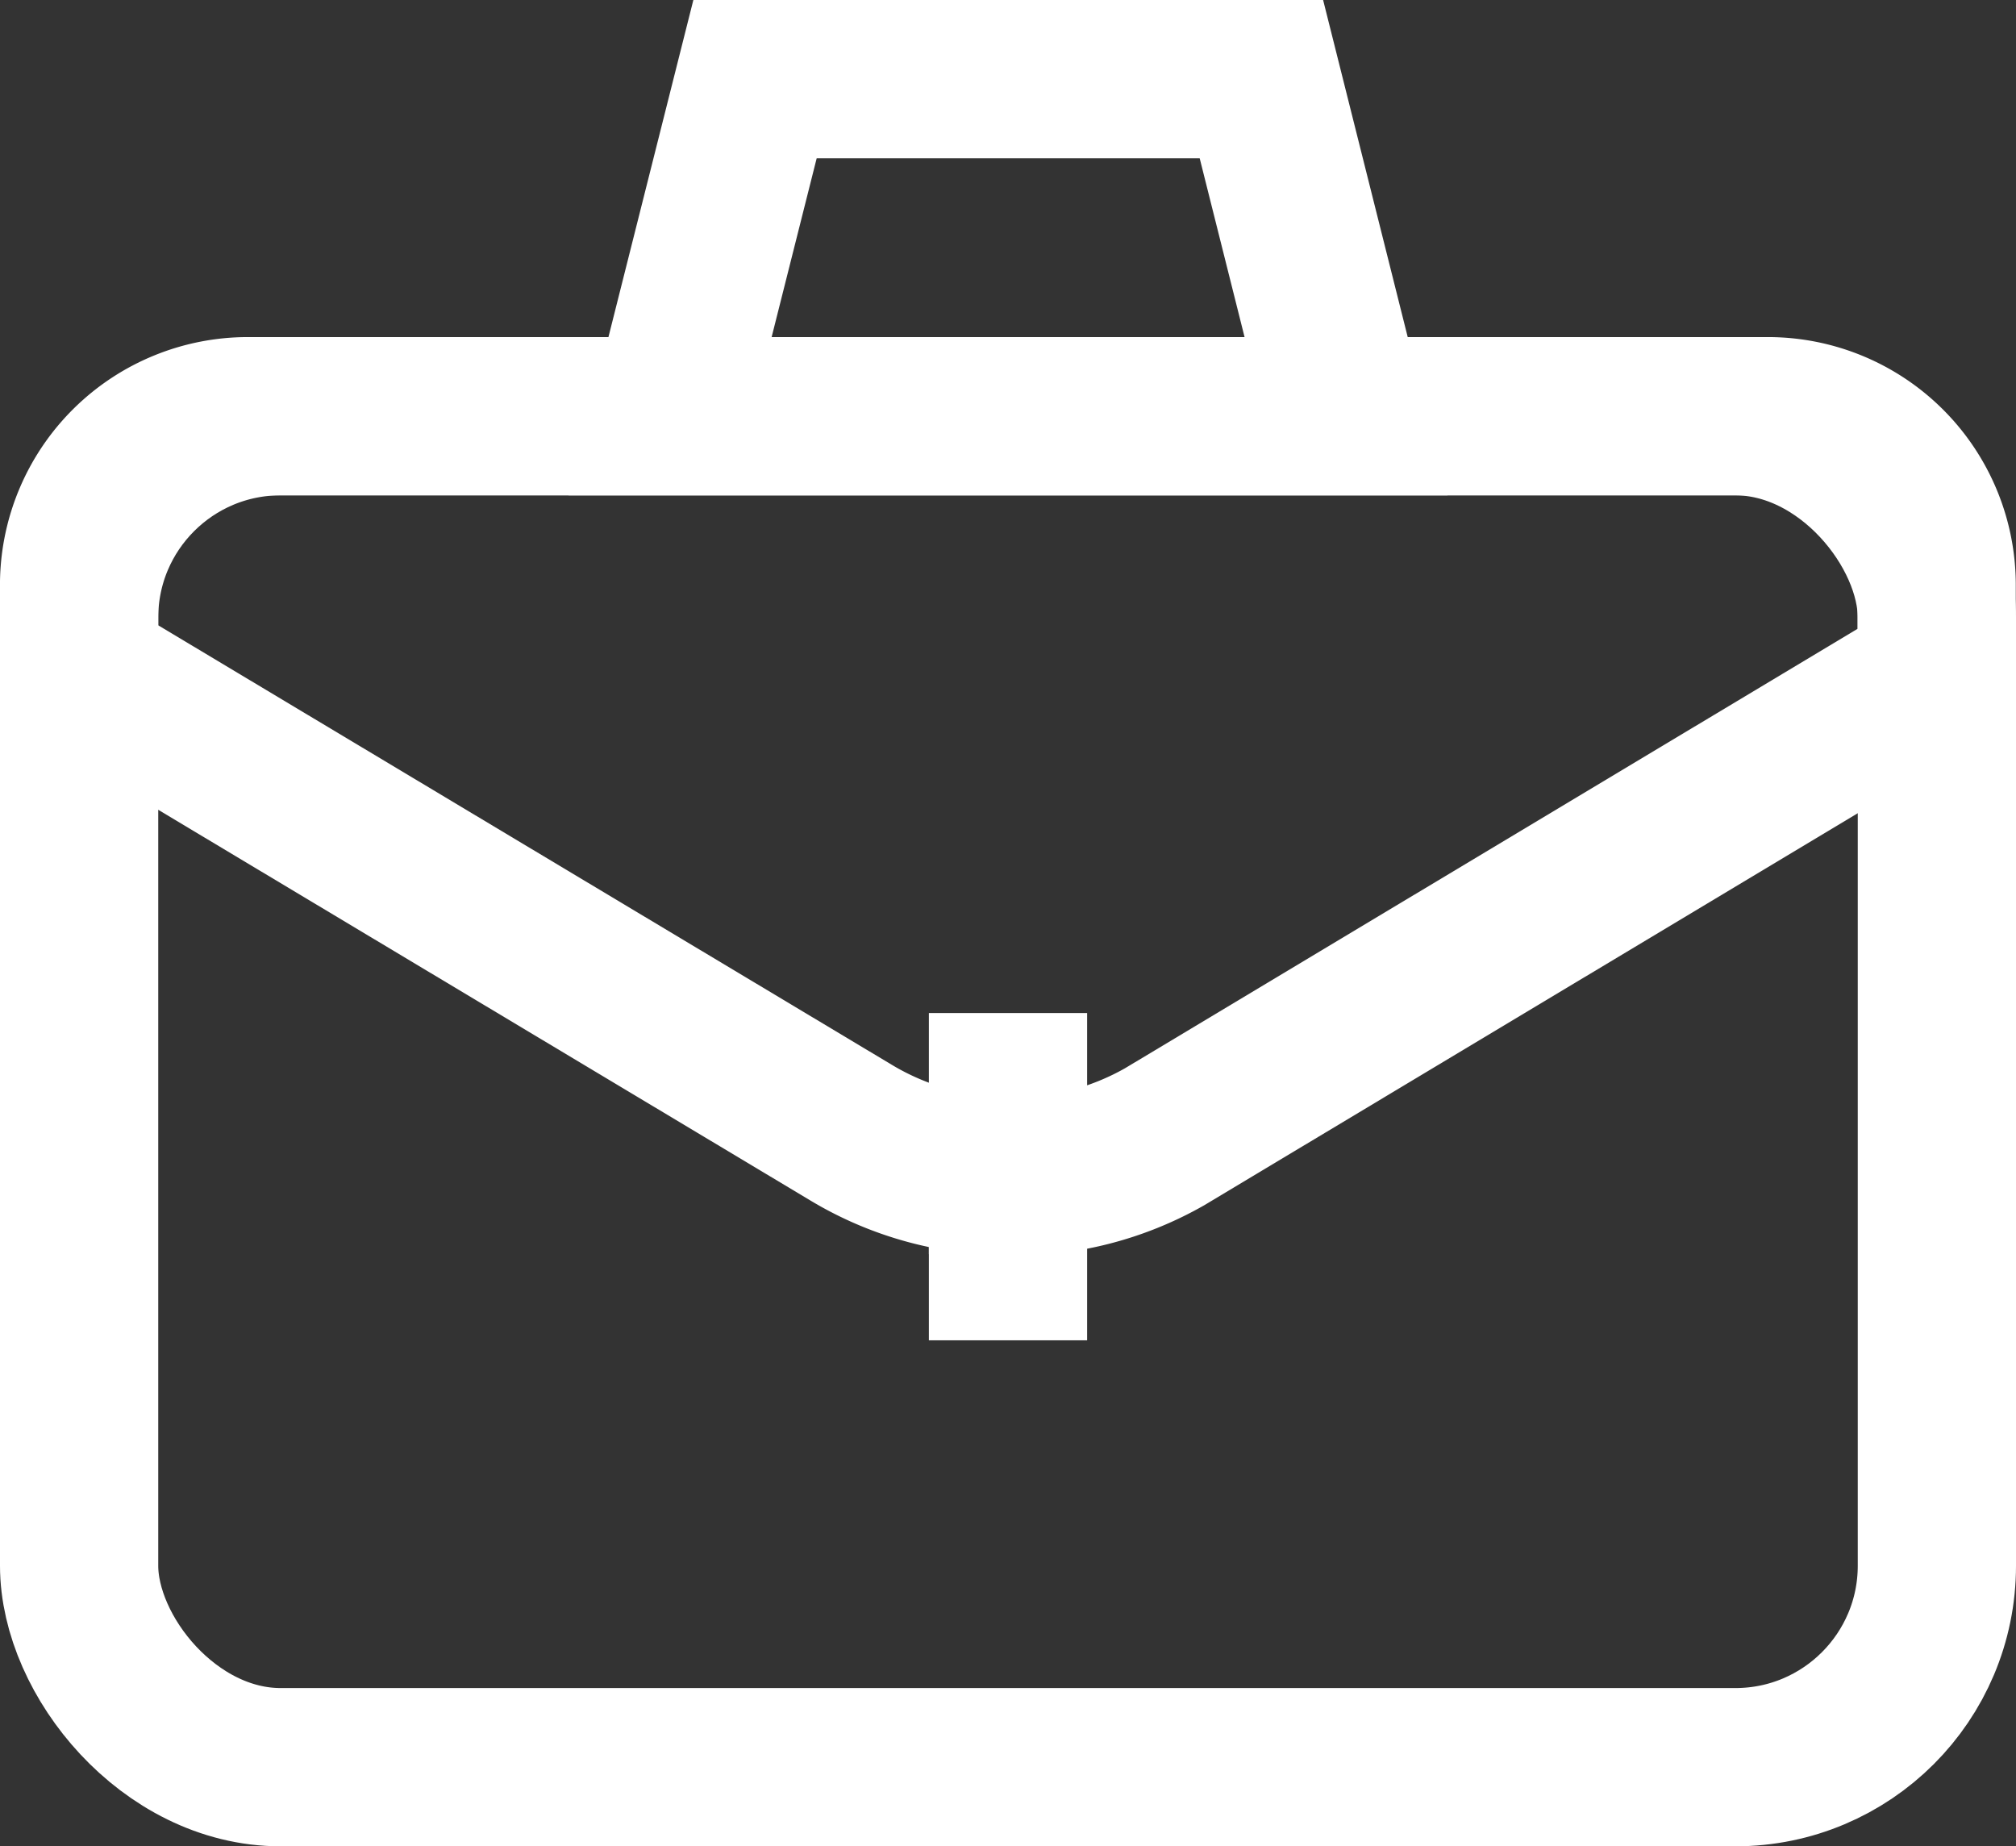 <svg xmlns="http://www.w3.org/2000/svg" width="19.11" height="17.5" viewBox="0 0 19.11 17.5">
  <rect x="0" y="0" width="19.11" height="17.5" fill="#333333" stroke="none"/>
  <g id="Group_13695" data-name="Group 13695" transform="translate(-1341.645 -10559.25)">
    <g id="briefcase_alternatif" data-name="briefcase alternatif" transform="translate(1340.895 10557.54)">
      <path id="Path_10964" data-name="Path 10964" d="M10.305,13.473h0a2.885,2.885,0,0,1-1.485-.411L1.5,8.677V7.838A1.6,1.6,0,0,1,3.1,6.27H17.508a1.6,1.6,0,0,1,1.6,1.6V8.71L11.789,13.1a2.885,2.885,0,0,1-1.484.377Z" transform="translate(0 -0.615)" fill="none" stroke="#fff" stroke-miterlimit="10" stroke-width="1.5"/>
      <line id="Line_222" data-name="Line 222" y2="1.602" transform="translate(10.305 12.062)" fill="none" stroke="#fff" stroke-linecap="square" stroke-miterlimit="10" stroke-width="1.5"/>
      <path id="Path_10965" data-name="Path 10965" d="M14.587,5.655H8.18L8.985,2.46h4.8Z" transform="translate(-1.078)" fill="none" stroke="#fff" stroke-linecap="square" stroke-miterlimit="10" stroke-width="1.5"/>
      <rect id="Rectangle_1946" data-name="Rectangle 1946" width="17.61" height="12.805" rx="1.91" transform="translate(1.5 5.655)" fill="none" stroke="#fff" stroke-miterlimit="10" stroke-width="1.5"/>
    </g>
  </g>
</svg>
